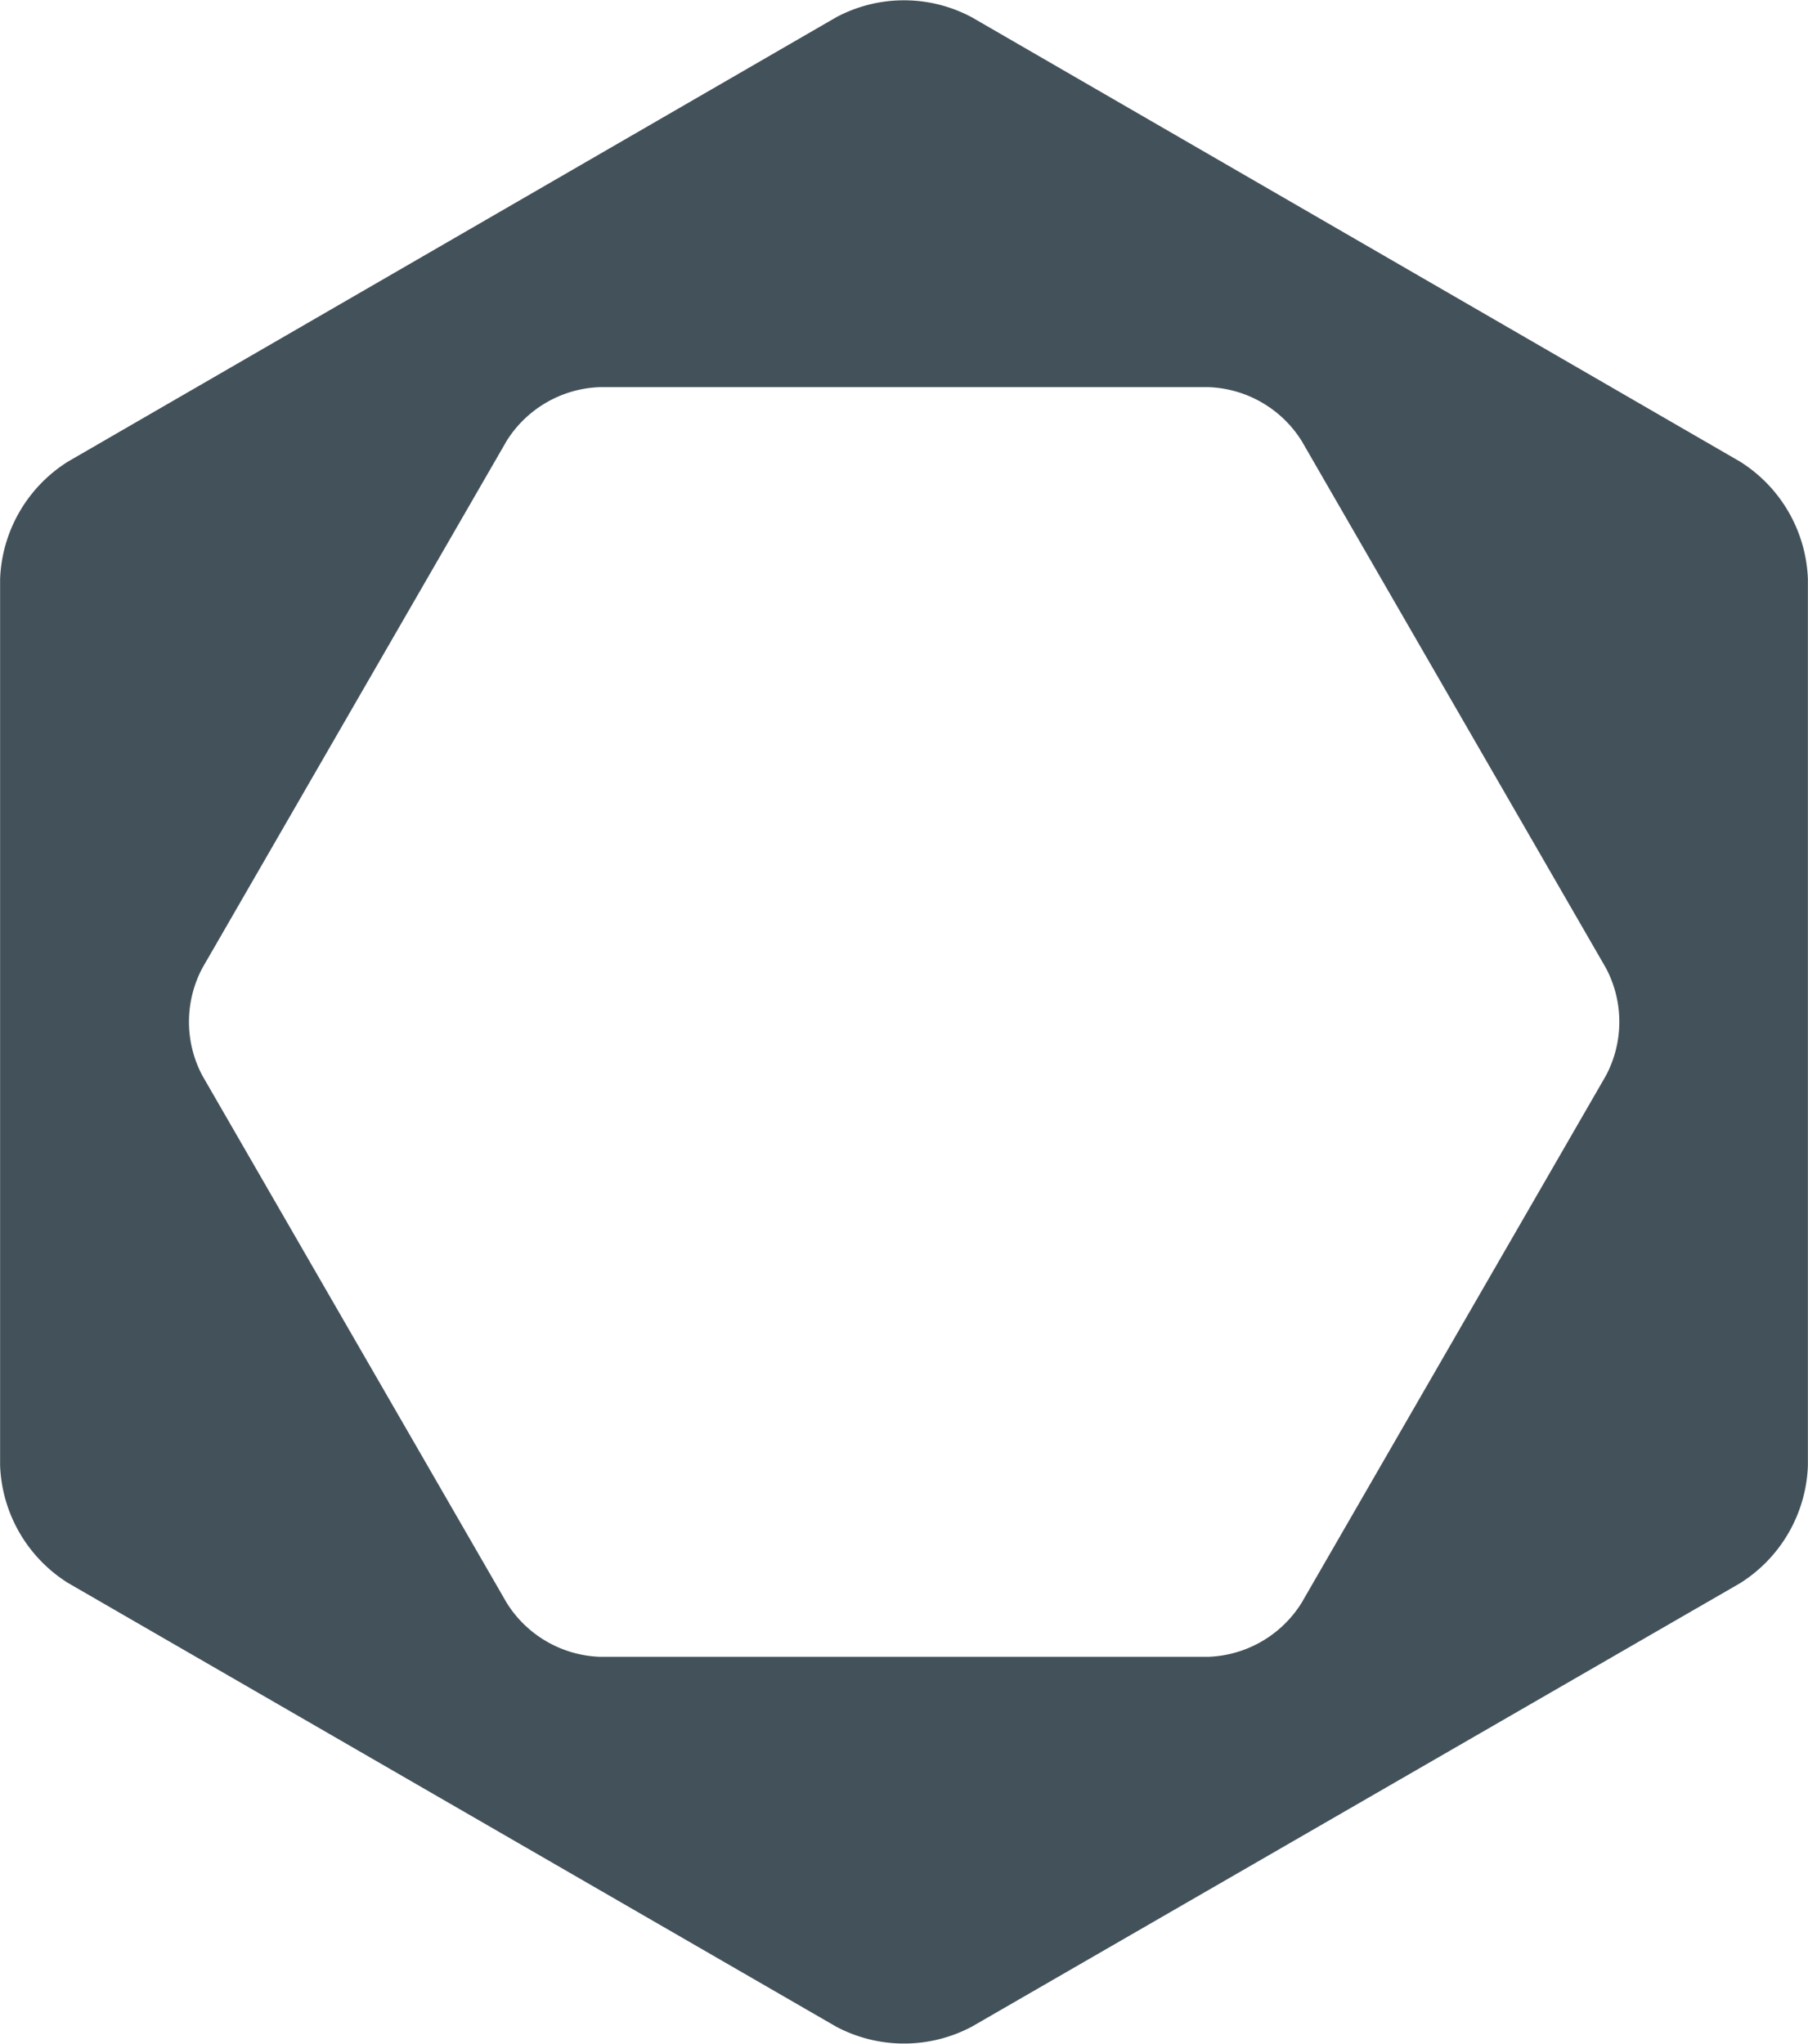 <?xml version="1.0" encoding="UTF-8"?>
<svg xmlns="http://www.w3.org/2000/svg" width="21.68mm" height="24.51mm" viewBox="0 0 61.46 69.49">
  <defs>
    <style>
      .e37e6ca6-6757-4e27-a9af-548300895563 {
        fill: #43525a;
      }
    </style>
  </defs>
  <title>congatec</title>
  <g id="15500271-2fa1-4661-b48b-6b93847582eb" data-name="Layer 2">
    <path class="e37e6ca6-6757-4e27-a9af-548300895563" d="M99.38,52,73.27,36.9a4.89,4.89,0,0,0-4.62,0L42.54,52a4.93,4.93,0,0,0-2.31,4V86.12a4.93,4.93,0,0,0,2.31,4L68.65,105.2a4.92,4.92,0,0,0,4.62,0L99.38,90.13a4.93,4.93,0,0,0,2.31-4V56a4.93,4.93,0,0,0-2.31-4ZM94.82,72.88,84.48,90.79a3.9,3.9,0,0,1-3.18,1.84H60.62a3.9,3.9,0,0,1-3.17-1.84L47.11,72.88a3.9,3.9,0,0,1,0-3.67L57.45,51.3a3.9,3.9,0,0,1,3.17-1.83H81.3a3.9,3.9,0,0,1,3.18,1.83L94.82,69.21a3.9,3.9,0,0,1,0,3.67Z" transform="translate(-40.23 -36.31)"></path>
  </g>
</svg>
